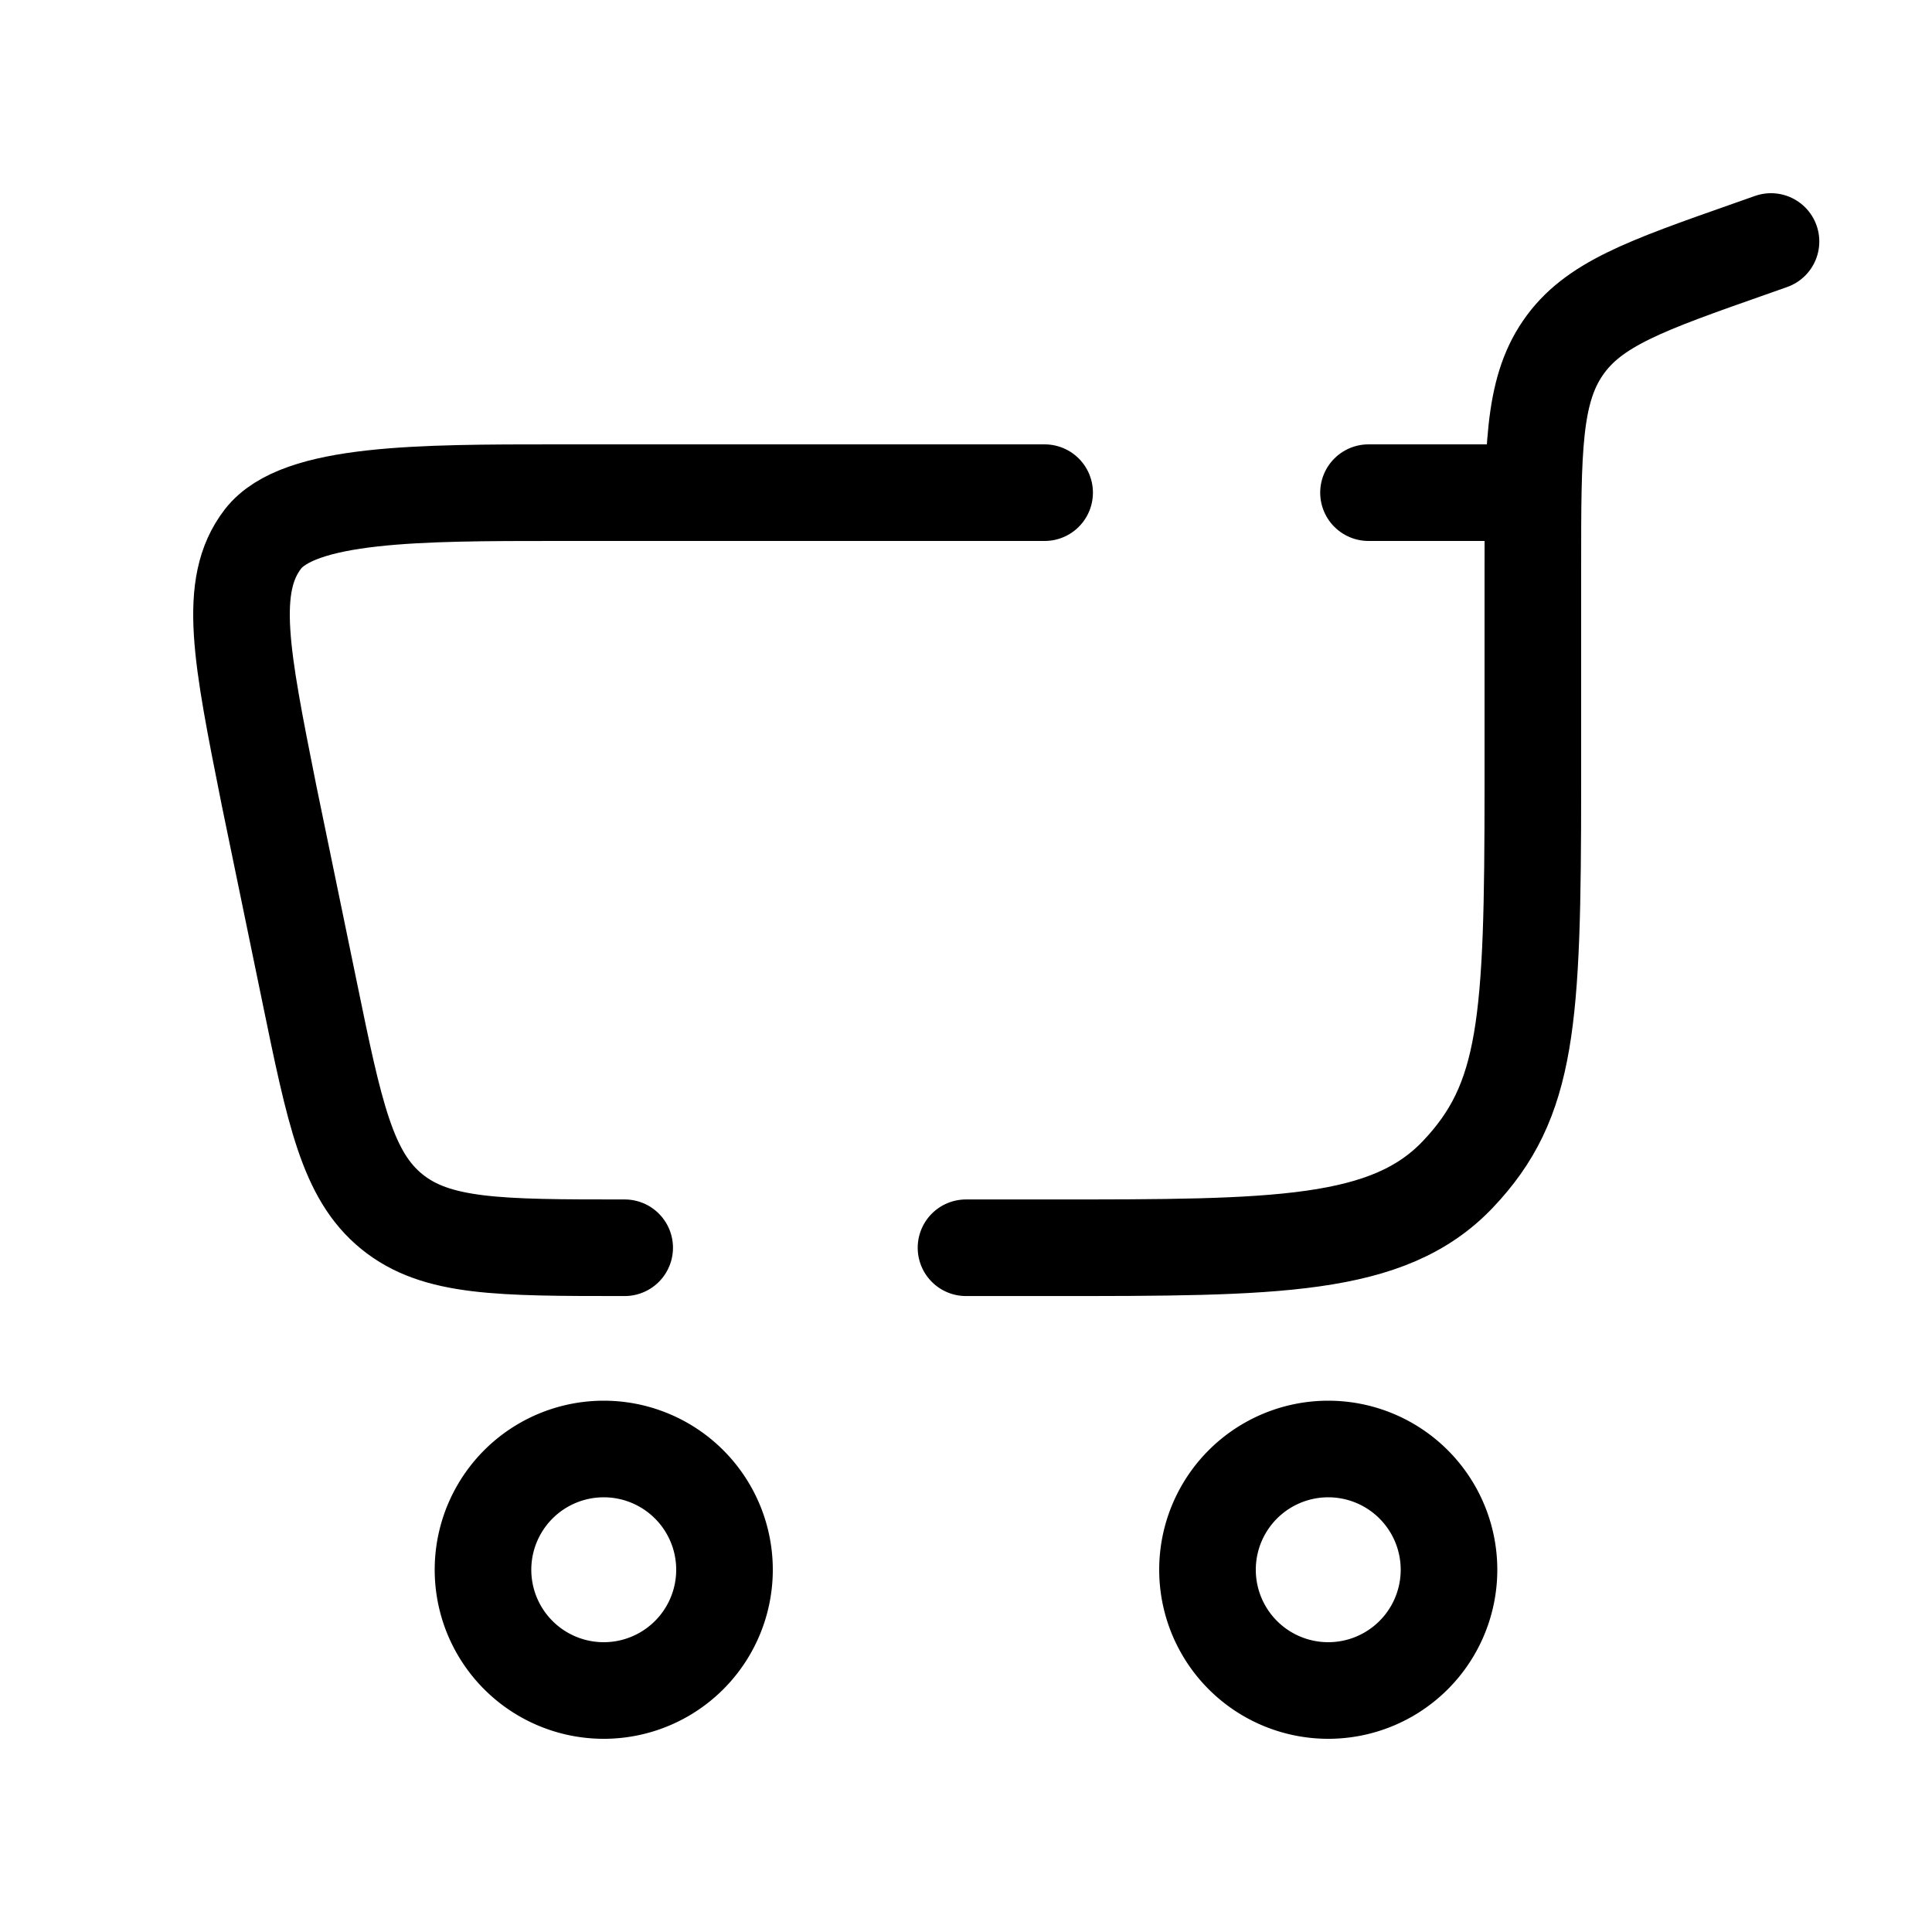 <svg width="30" height="30" fill="none" xmlns="http://www.w3.org/2000/svg"><path d="M20.625 22.5a1.875 1.875 0 1 0 0 3.75 1.875 1.875 0 0 0 0-3.75ZM9.375 22.5a1.875 1.875 0 1 0 0 3.75 1.875 1.875 0 0 0 0-3.75Z" stroke="#000" stroke-width="1.5"/><path d="m27.5 3.75-.326.115c-1.627.572-2.441.858-2.906 1.539-.466.68-.466 1.585-.466 3.394V12.2c0 3.677-.079 4.89-1.162 6.033-1.083 1.142-2.826 1.142-6.312 1.142H15m-5.3 0c-1.952 0-2.927 0-3.617-.562s-.887-1.517-1.28-3.429l-.625-3.03c-.434-2.174-.651-3.261-.096-3.983.555-.721 2.45-.721 4.557-.721h7.582m7.581 0H21.25" stroke="#000" stroke-width="1.5" stroke-linecap="round"/></svg>